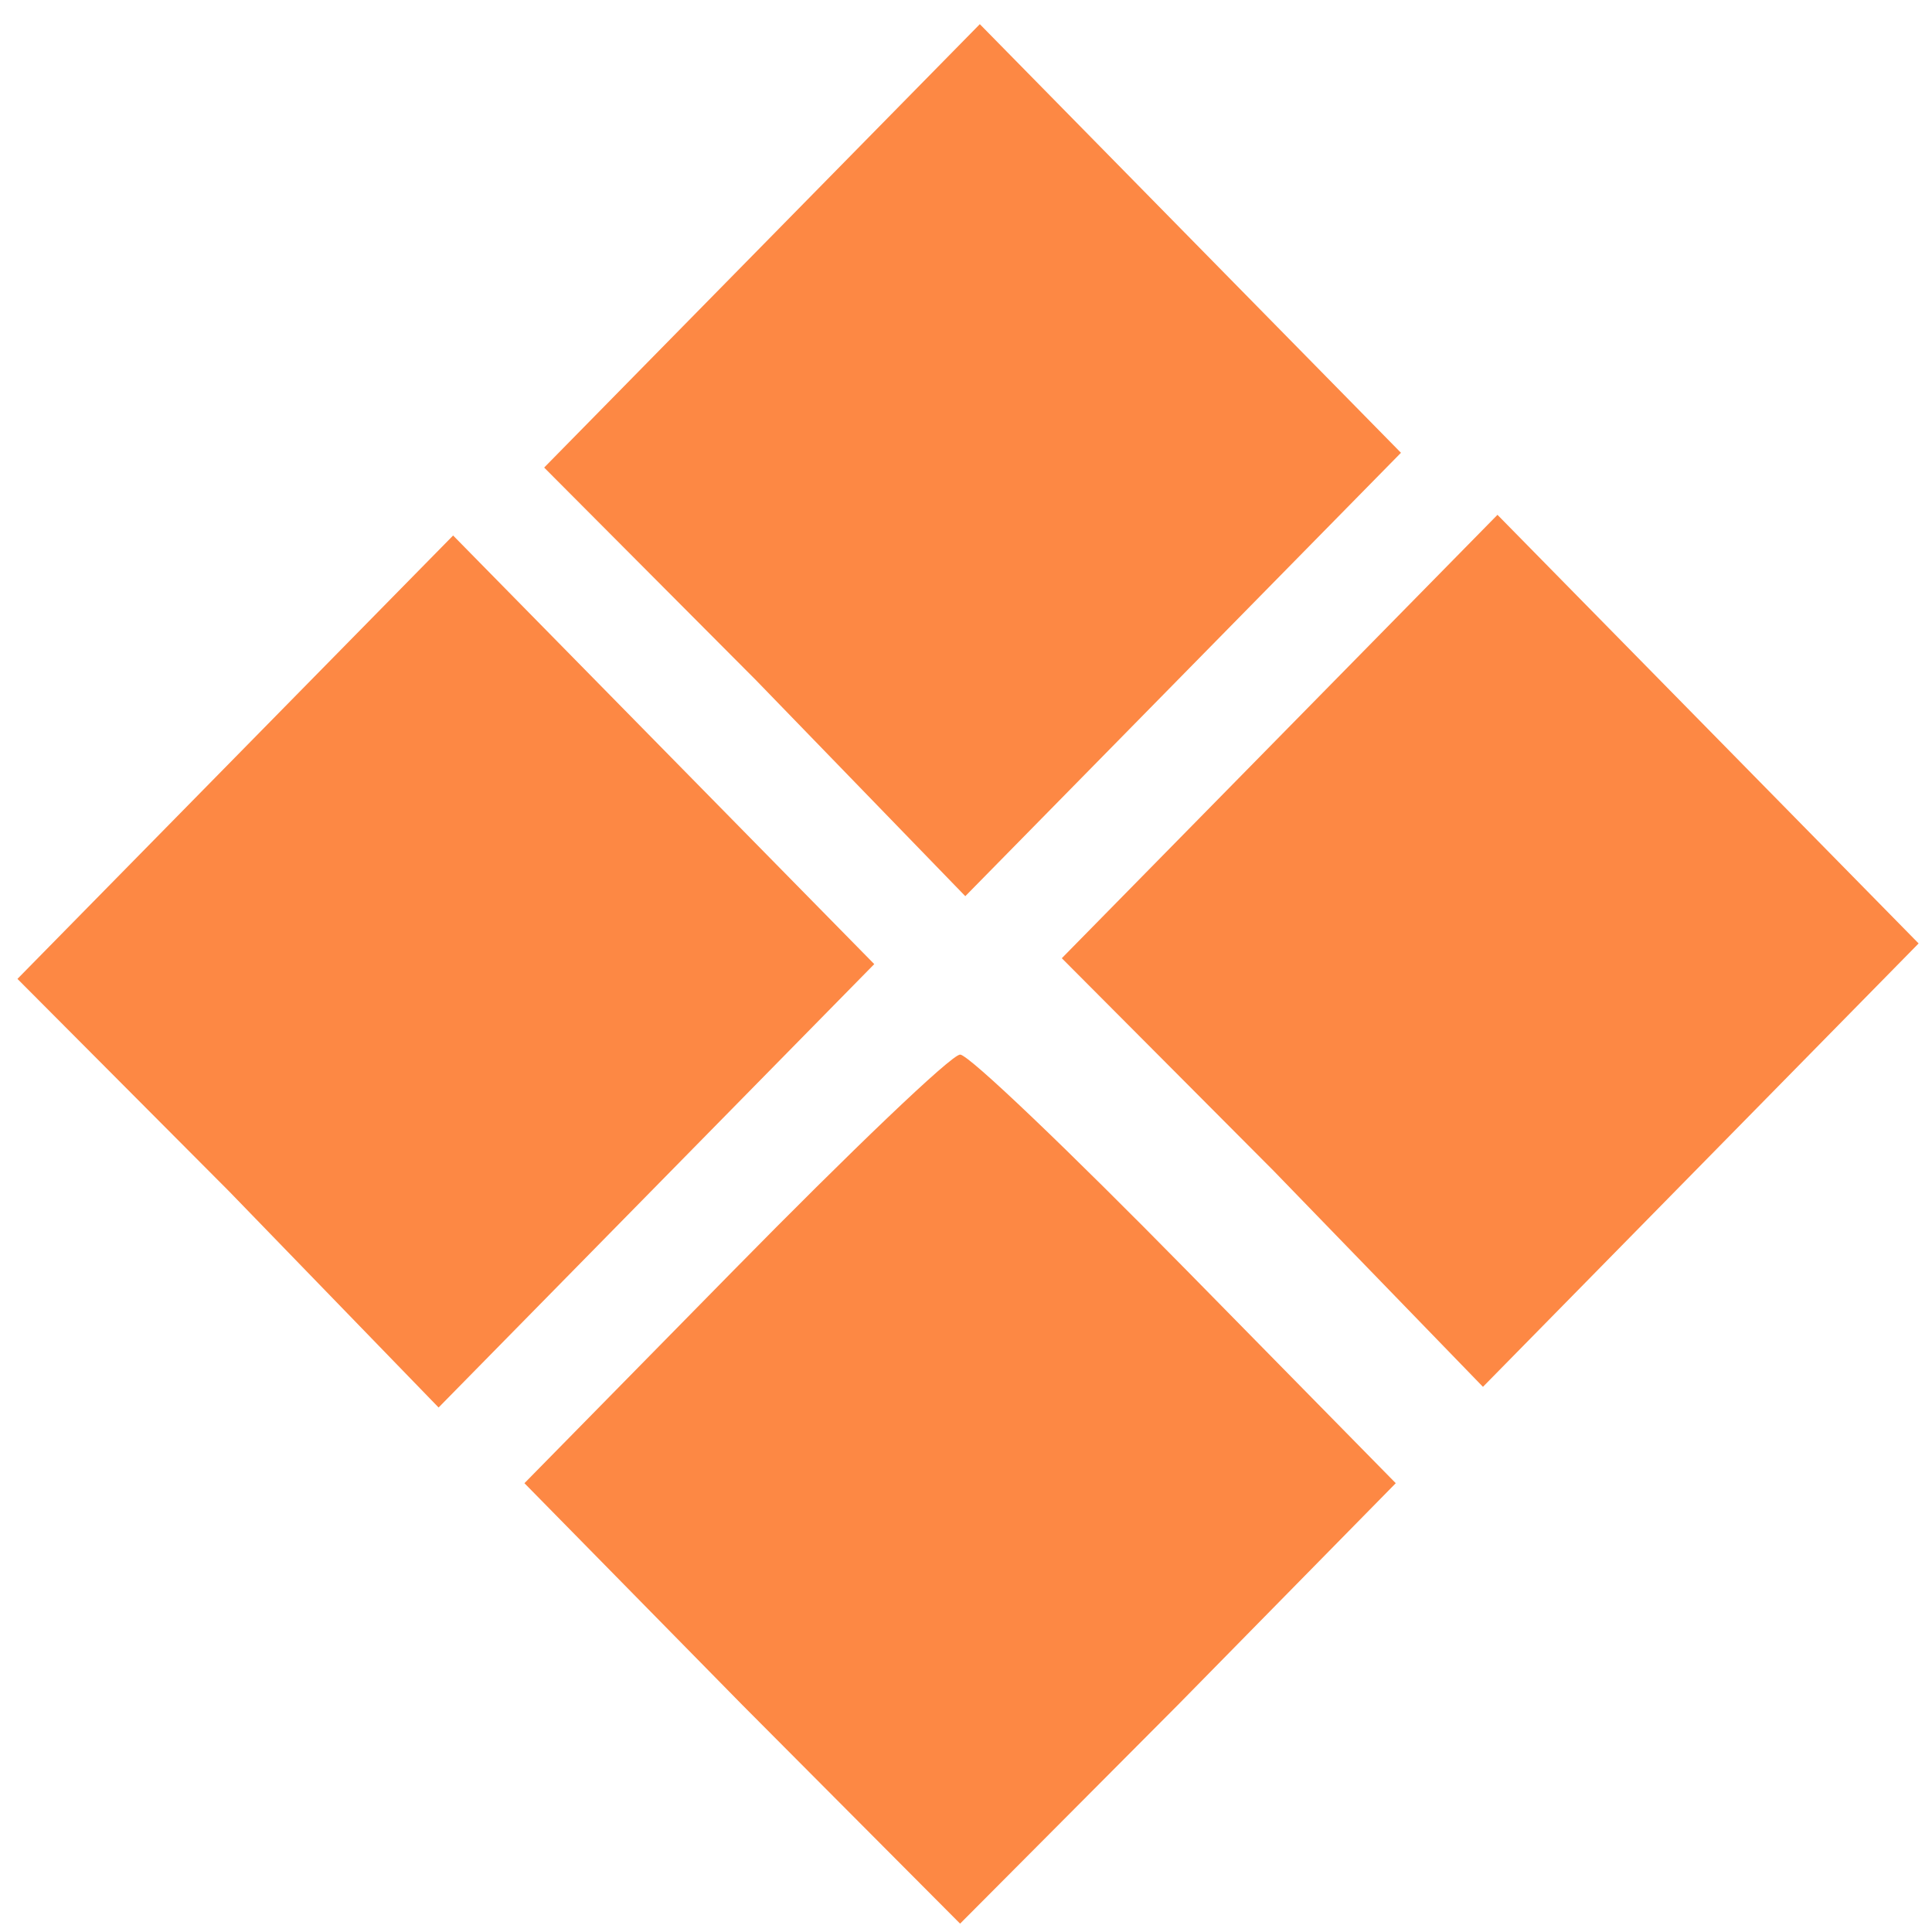 <svg xmlns="http://www.w3.org/2000/svg" style="fill-rule:evenodd;clip-rule:evenodd;stroke-linejoin:round;stroke-miterlimit:2" viewBox="0 0 300 300" xml:space="preserve"><path d="m1195 4030-150-150 73-72 72-73 150 150-145 145Z" style="fill:#fd8844;fill-rule:nonzero" transform="matrix(.451 0 0 -.459 -386.799 1853.523)"/><path d="m1195 4030-150-150 73-72 72-73 150 150-145 145Z" style="fill:#fd8844;fill-rule:nonzero" transform="matrix(.451 0 0 -.459 -306.418 1929.712)"/><path d="m1005 3830-150-150 73-72 72-73 150 150-145 145Z" style="fill:#fd8844;fill-rule:nonzero" transform="matrix(.451 0 0 -.459 -382.896 1841.122)"/><path d="m1112 3457-72-72 75-75 75-74 75 74 75 75-72 72c-40 40-75 73-78 73s-38-33-78-73Z" style="fill:#fd8844;fill-rule:nonzero" transform="matrix(.451 0 0 -.459 -387.606 1784.026)"/></svg>